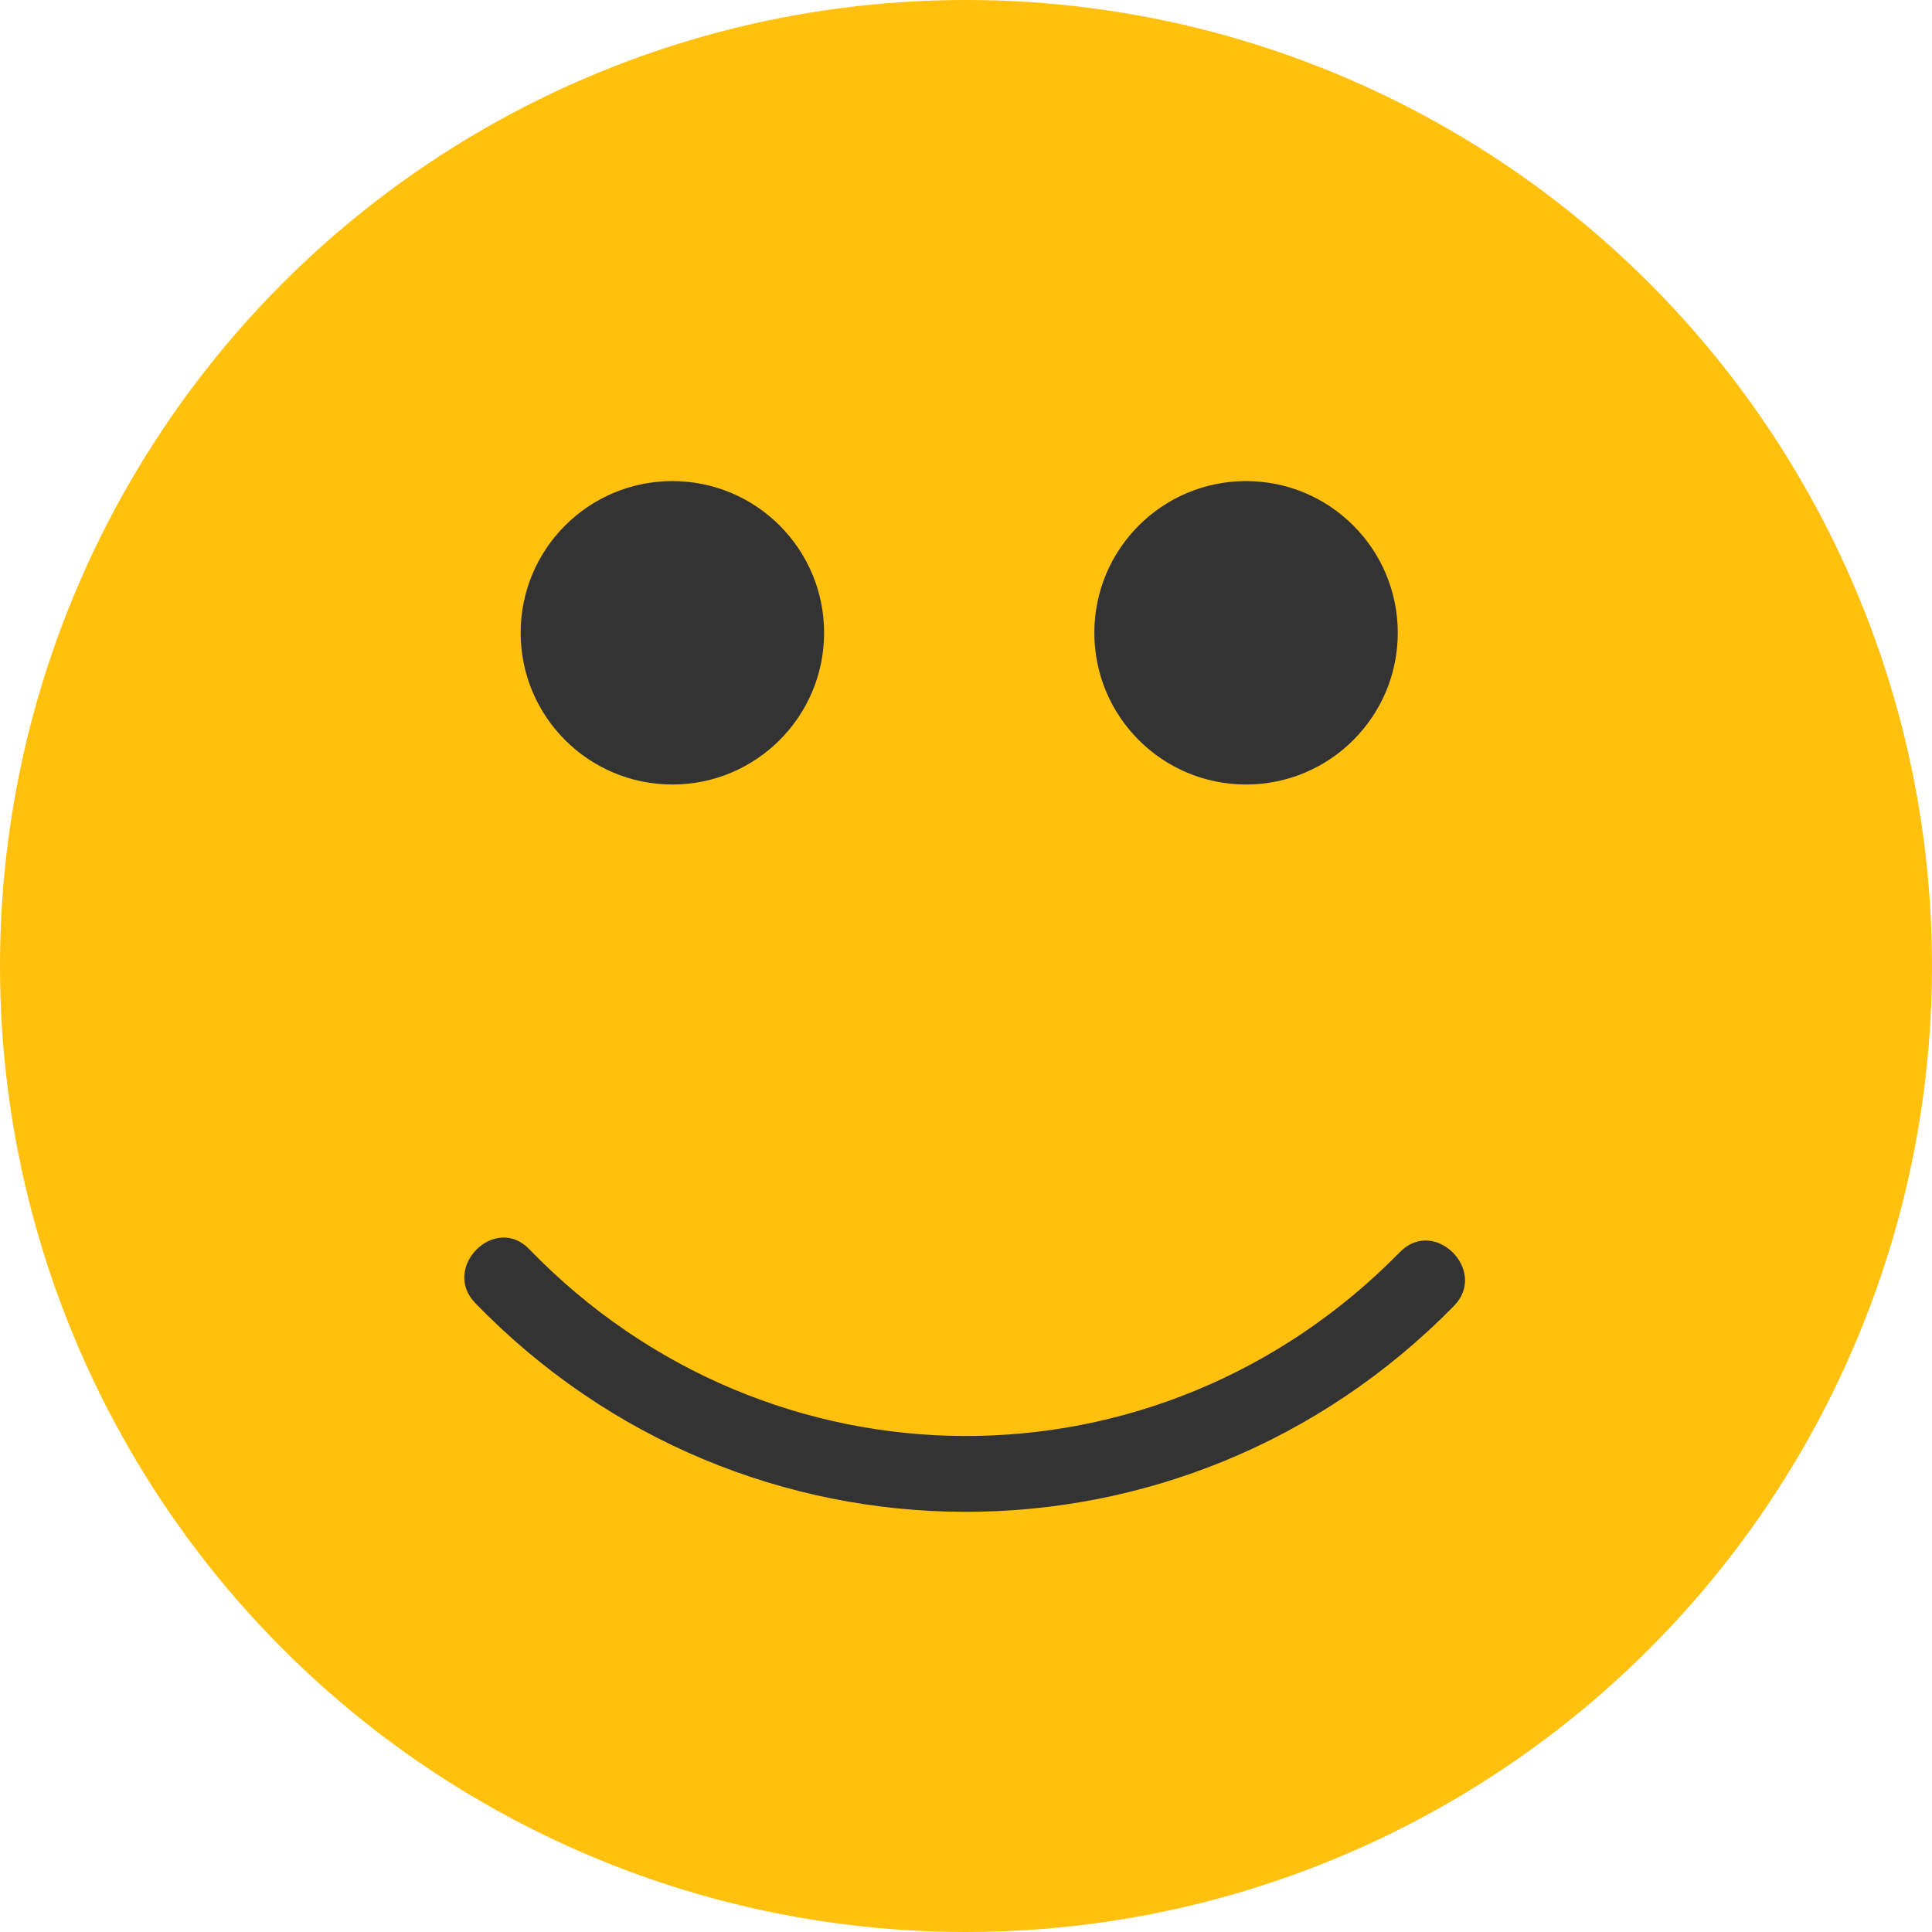 <?xml version="1.0" encoding="UTF-8" standalone="no"?> <!-- Created with Inkscape (http://www.inkscape.org/) --> <svg xmlns:dc="http://purl.org/dc/elements/1.1/" xmlns:cc="http://creativecommons.org/ns#" xmlns:rdf="http://www.w3.org/1999/02/22-rdf-syntax-ns#" xmlns:svg="http://www.w3.org/2000/svg" xmlns="http://www.w3.org/2000/svg" xmlns:sodipodi="http://sodipodi.sourceforge.net/DTD/sodipodi-0.dtd" xmlns:inkscape="http://www.inkscape.org/namespaces/inkscape" width="125.395mm" height="125.395mm" viewBox="0 0 125.395 125.395" id="svg4896" inkscape:version="0.92.0 r15299" sodipodi:docname="smile_good.svg"> <defs id="defs4890"></defs>  <g inkscape:label="Layer 1" inkscape:groupmode="layer" id="layer1" transform="translate(136.781,-58.922)"> <g transform="translate(201.083,192.768)" id="g4869"> <circle id="circle4669-1" r="62.698" cy="-71.149" cx="-275.167" style="fill:#ffc10e;stroke-width:0.265"></circle> <path inkscape:connector-curvature="0" style="fill:#333333;stroke-width:0.265" d="m -243.495,-49.089 c -17.522,17.891 -46.105,17.816 -63.525,-0.186 -2.22,-2.293 1.277,-5.798 3.5,-3.5 15.576,16.095 40.848,16.194 56.526,0.186 2.237,-2.284 5.734,1.219 3.5,3.5 z" id="path4671-7"></path> <circle style="fill:#333333;stroke-width:0.265" cx="-294.224" cy="-92.775" r="9.847" id="circle4673-7"></circle> <circle style="fill:#333333;stroke-width:0.265" cx="-256.99" cy="-92.775" r="9.847" id="circle4675-1"></circle> </g> </g> </svg> 